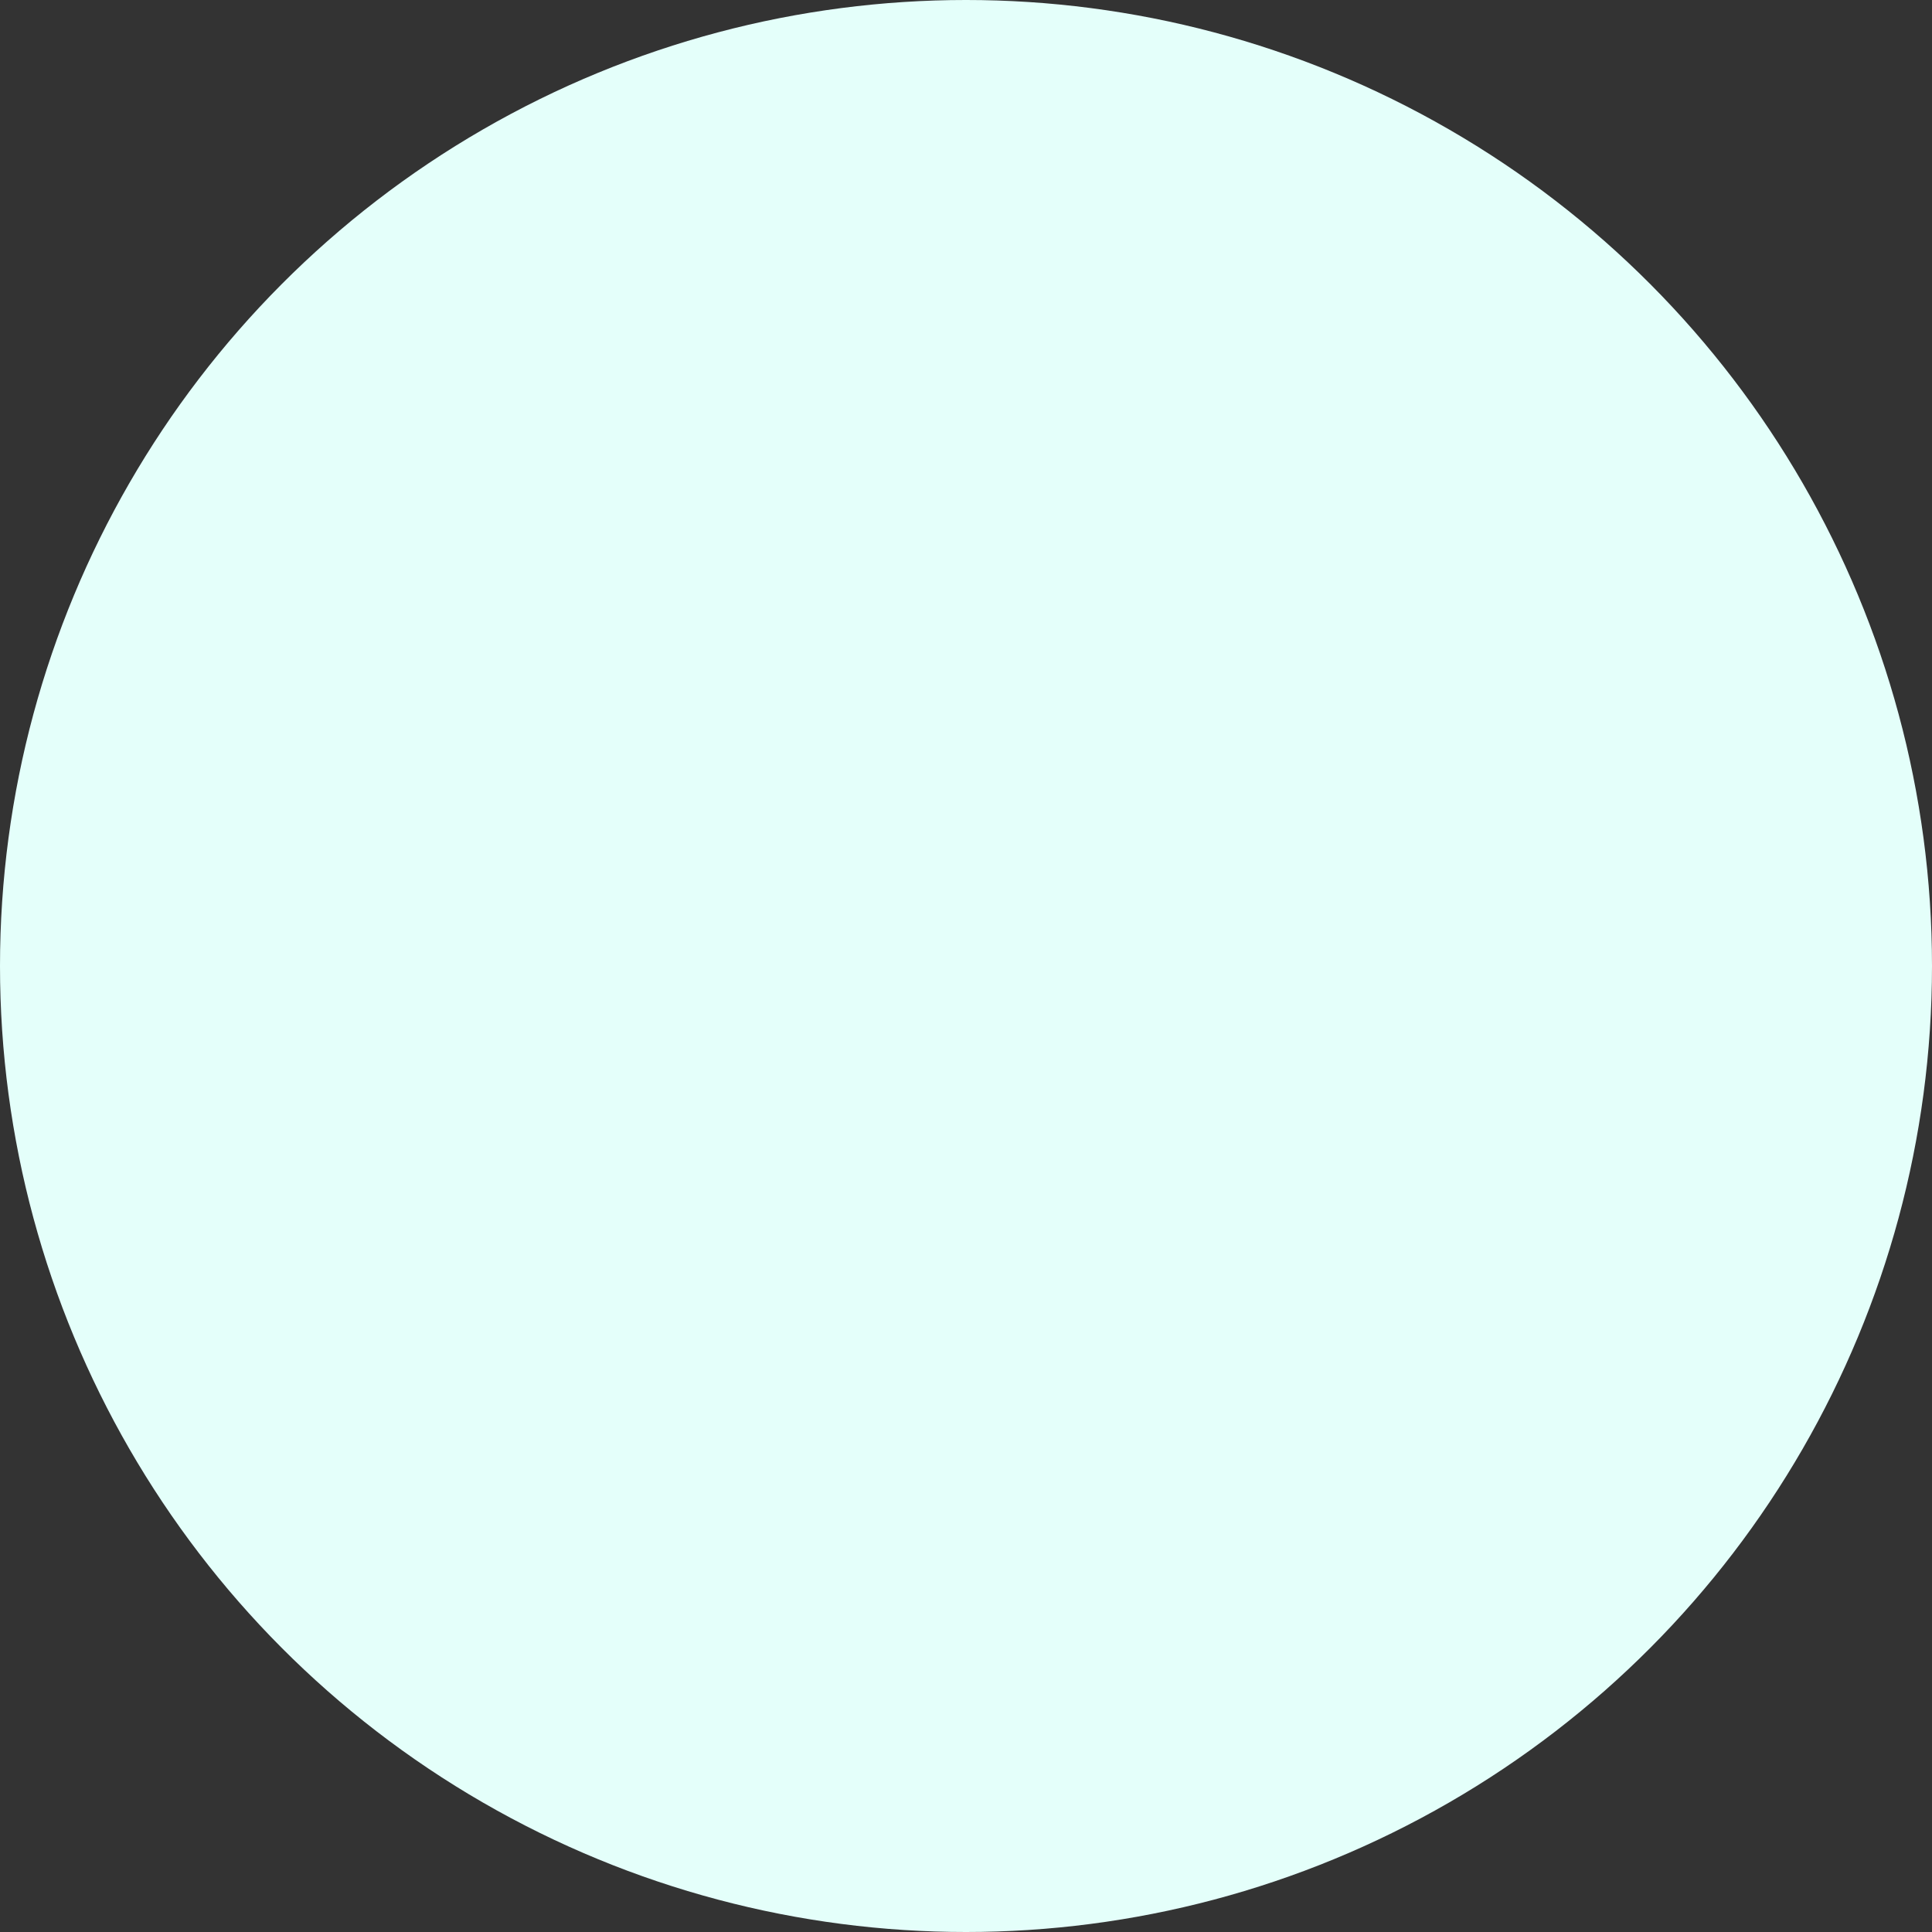 <svg width="781" height="781" viewBox="0 0 781 781" fill="none" xmlns="http://www.w3.org/2000/svg">
    <rect x="0" y="0" width="781" height="781" fill="#333333" stroke="none"/>
    <circle cx="390.5" cy="390.5" r="390.5" fill="#E4FFFA"/>
</svg>
